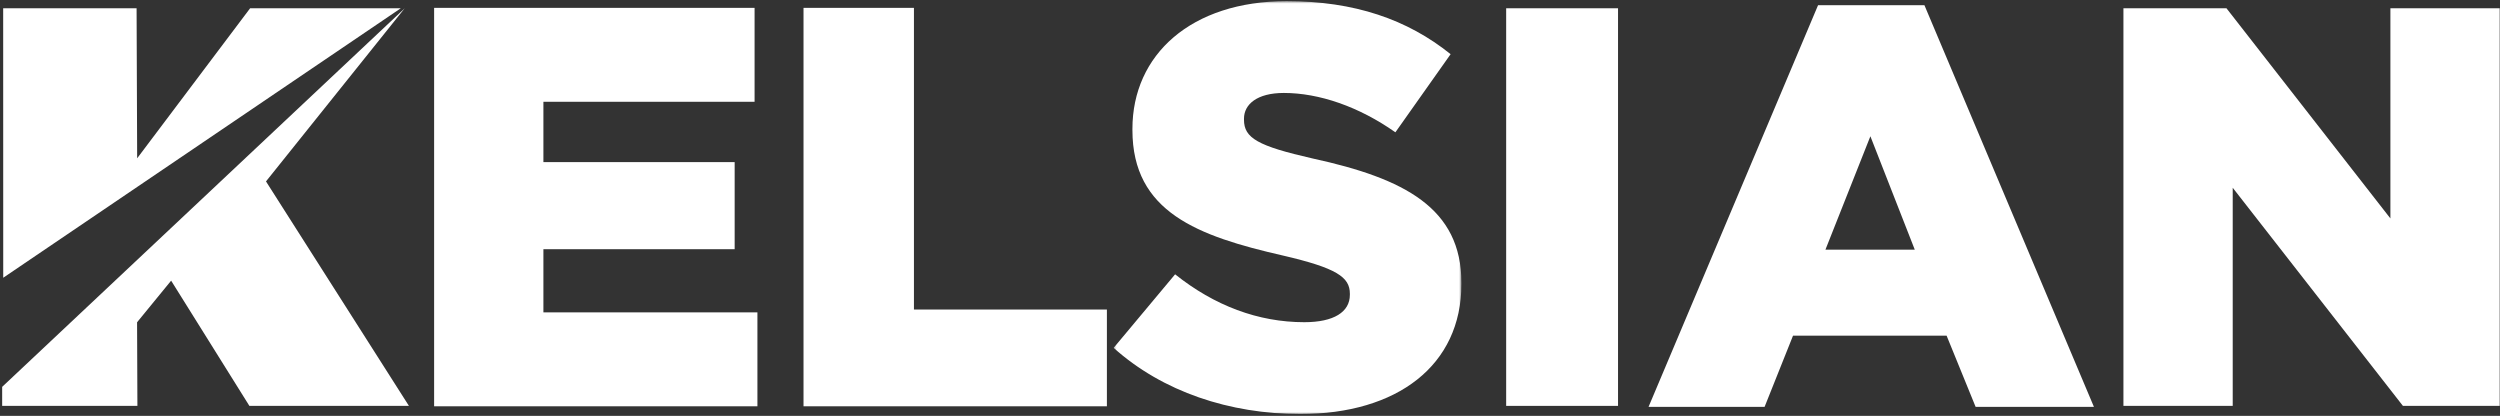 <?xml version="1.0" encoding="UTF-8"?>
<svg xmlns="http://www.w3.org/2000/svg" width="1022" height="170" viewBox="0 0 1022 170" fill="none">
  <rect x="0" y="0" width="1022" height="170" fill="#333333" stroke="none"/>
  <g clip-path="url(#clip0_2376_244)">
    <path fill-rule="evenodd" clip-rule="evenodd" d="M177.469 3.214H308.471V41.607H222.145V66.271H300.326V101.873H222.145V127.698H309.633V166.092H177.469V3.214Z" fill="white"></path>
    <path fill-rule="evenodd" clip-rule="evenodd" d="M328.477 3.214H373.618V126.537H452.498V166.092H328.477V3.214Z" fill="white"></path>
    <mask id="mask0_2376_244" style="mask-type:luminance" maskUnits="userSpaceOnUse" x="455" y="0" width="143" height="170">
      <path fill-rule="evenodd" clip-rule="evenodd" d="M455.256 0.469H597.43V169.248H455.256V0.469Z" fill="white"></path>
    </mask>
    <g mask="url(#mask0_2376_244)">
      <path fill-rule="evenodd" clip-rule="evenodd" d="M455.256 142.207L480.387 112.135C496.442 124.957 514.359 131.715 533.206 131.715C545.308 131.715 551.824 127.521 551.824 120.527V120.06C551.824 113.302 546.47 109.569 524.365 104.441C489.694 96.516 462.934 86.724 462.934 53.153V52.686C462.934 22.381 486.902 0.468 525.995 0.468C553.684 0.468 575.324 7.928 593.01 22.148L570.436 54.086C555.545 43.595 539.256 38 524.83 38C513.893 38 508.542 42.661 508.542 48.492V48.956C508.542 56.417 514.126 59.681 536.7 64.808C574.162 72.969 597.43 85.091 597.43 115.63V116.096C597.43 149.434 571.135 169.248 531.579 169.248C502.725 169.248 475.268 160.159 455.256 142.207" fill="white"></path>
    </g>
    <path fill-rule="evenodd" clip-rule="evenodd" d="M615.721 165.923H661.449V3.379H615.721V165.923Z" fill="white"></path>
    <path fill-rule="evenodd" clip-rule="evenodd" d="M782.753 102.052L764.612 55.703L746.242 102.052H782.753ZM743.221 2.132H786.707L856.002 166.338H807.635L795.773 137.223H732.986L721.36 166.338H673.921L743.221 2.132Z" fill="white"></path>
    <path fill-rule="evenodd" clip-rule="evenodd" d="M868.058 3.379H910.177L977.195 89.296V3.379H1021.87V165.923H982.313L912.736 76.757V165.923H868.058V3.379Z" fill="white"></path>
    <path fill-rule="evenodd" clip-rule="evenodd" d="M102.248 3.379L56.069 64.716L55.837 3.379H2.235H1.299L1.32 113.543L163.843 3.379H143.704H102.248Z" fill="white"></path>
    <path fill-rule="evenodd" clip-rule="evenodd" d="M108.738 74.162L165.446 3.379L0.884 158.145V165.923H56.172L56.036 131.748L69.96 114.732L101.949 165.923H167.071H167.168L108.738 74.162Z" fill="white"></path>
  </g>
  <defs>
    <clipPath id="clip0_2376_244">
      <rect width="1022" height="170" fill="white"></rect>
    </clipPath>
  </defs>
</svg>
